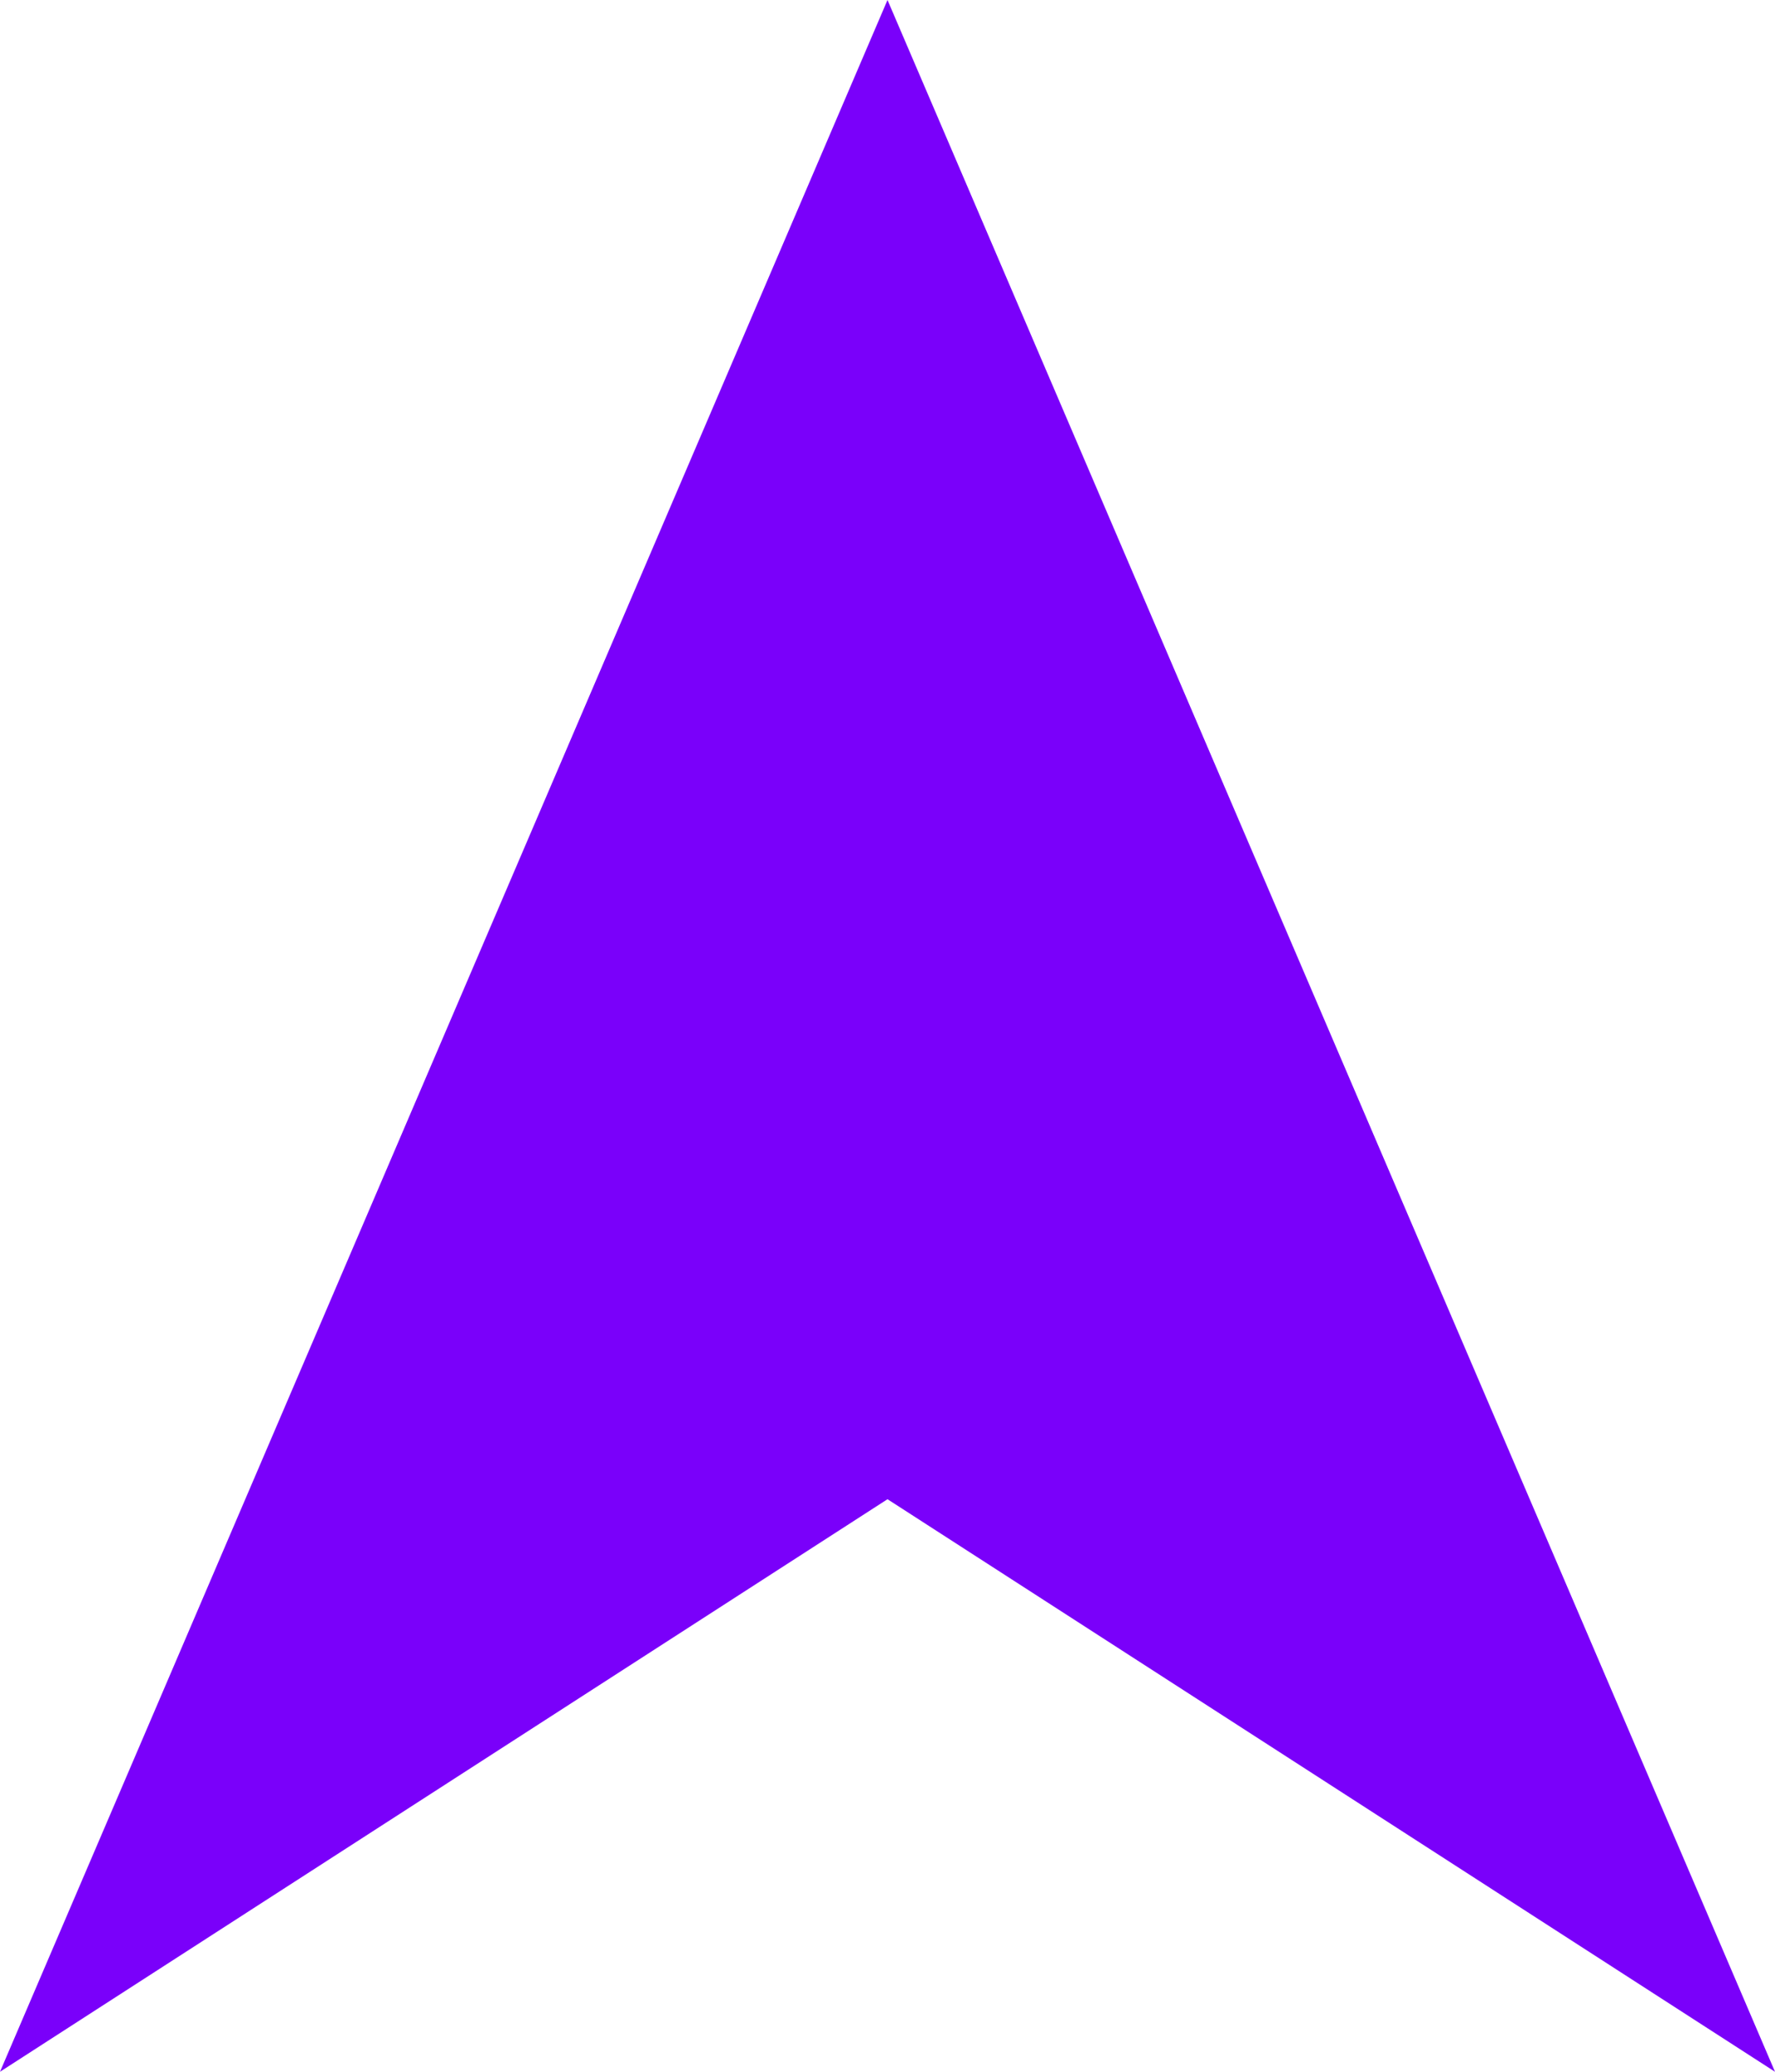 <?xml version="1.0" encoding="UTF-8"?> <svg xmlns="http://www.w3.org/2000/svg" width="36" height="42" viewBox="0 0 36 42" fill="none"> <path d="M36 42L18 30.393L0 42L18 0L36 42Z" fill="#7A00FA"></path> </svg> 